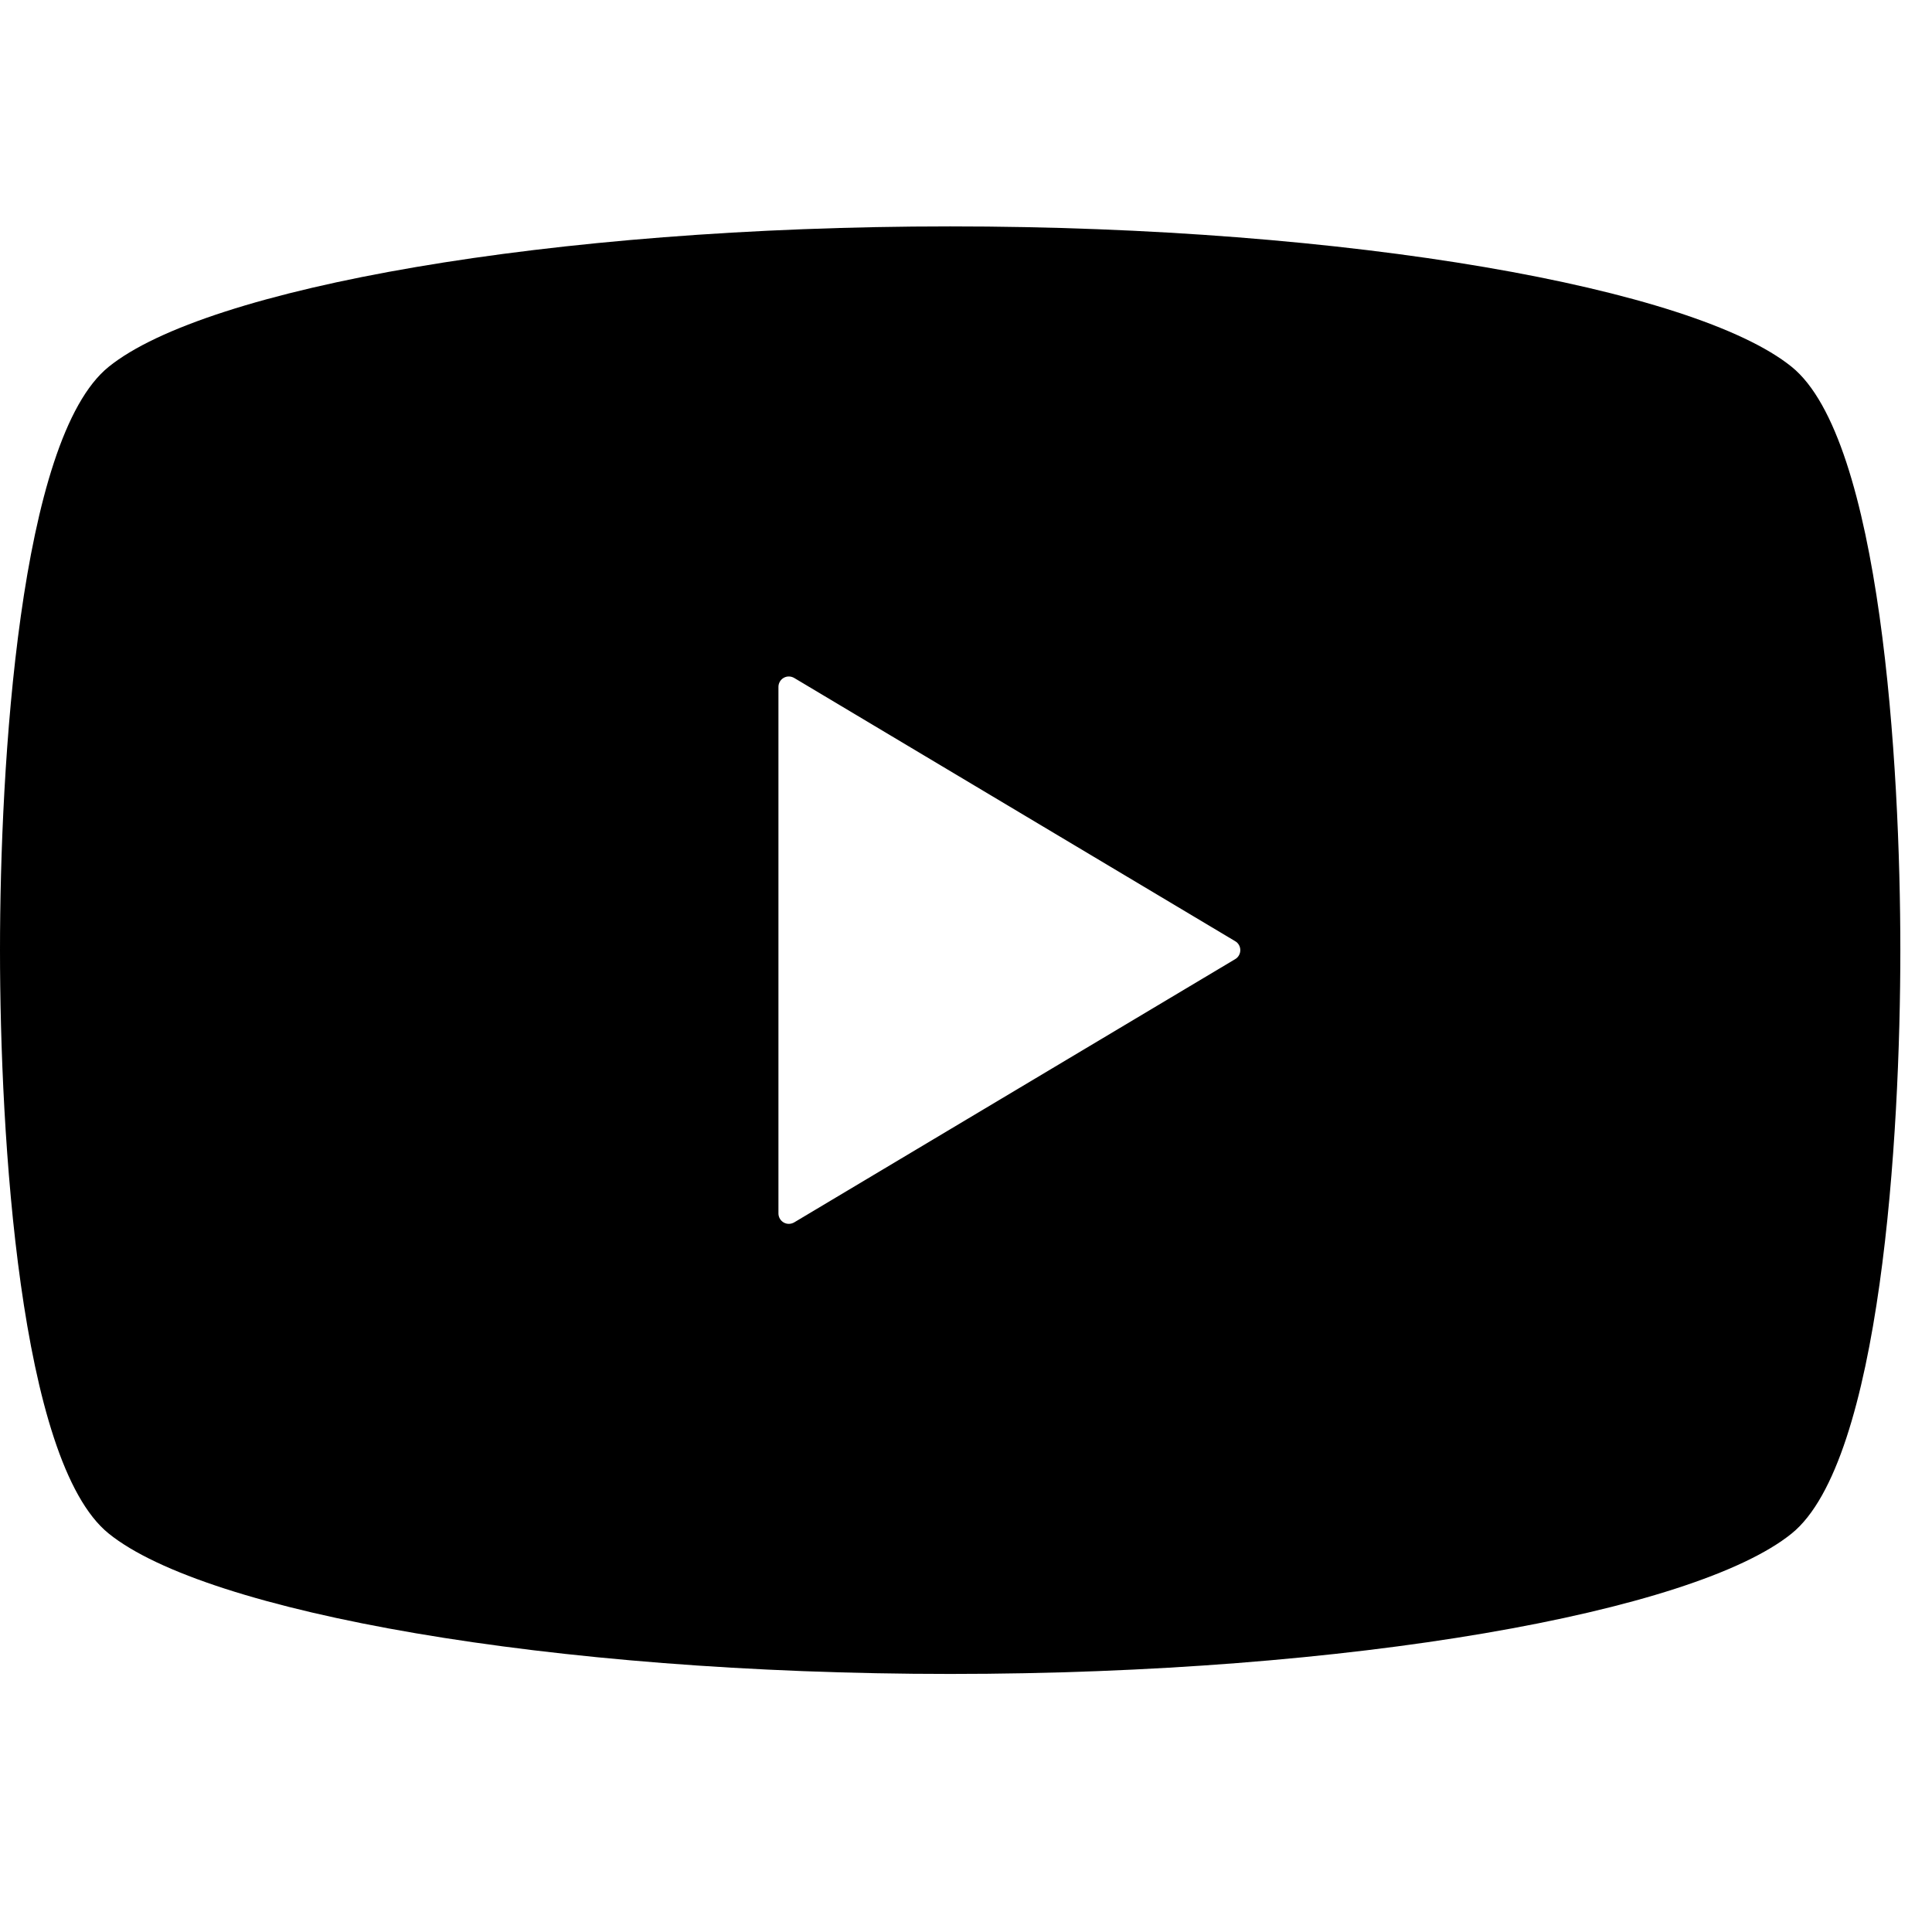 <svg width="49" height="49" viewBox="0 0 49 49" fill="none" xmlns="http://www.w3.org/2000/svg">
<g clip-path="url(#clip0_2230_49)">
<path d="M45.439 9.302C42.97 7.307 34.261 5.742 24.099 5.742C13.936 5.742 5.227 7.307 2.758 9.302C0.488 11.131 0 19.404 0 24.099C0 28.794 0.488 37.066 2.758 38.895C5.227 40.89 13.936 42.455 24.099 42.455C34.261 42.455 42.97 40.89 45.439 38.895C47.709 37.066 48.197 28.794 48.197 24.099C48.197 19.404 47.709 11.131 45.439 9.302ZM31.329 24.325L20.142 31.003C20.06 31.05 19.96 31.053 19.877 31.006C19.795 30.959 19.743 30.87 19.743 30.776V24.099V17.421C19.743 17.325 19.795 17.238 19.877 17.191C19.96 17.144 20.06 17.147 20.142 17.194L31.329 23.872C31.409 23.919 31.457 24.004 31.457 24.099C31.457 24.19 31.409 24.278 31.329 24.325Z" fill="black"/>
</g>
<defs>
<clipPath id="clip0_2230_49">
<rect width="48.197" height="48.197" fill="white"/>
</clipPath>
</defs>
</svg>
